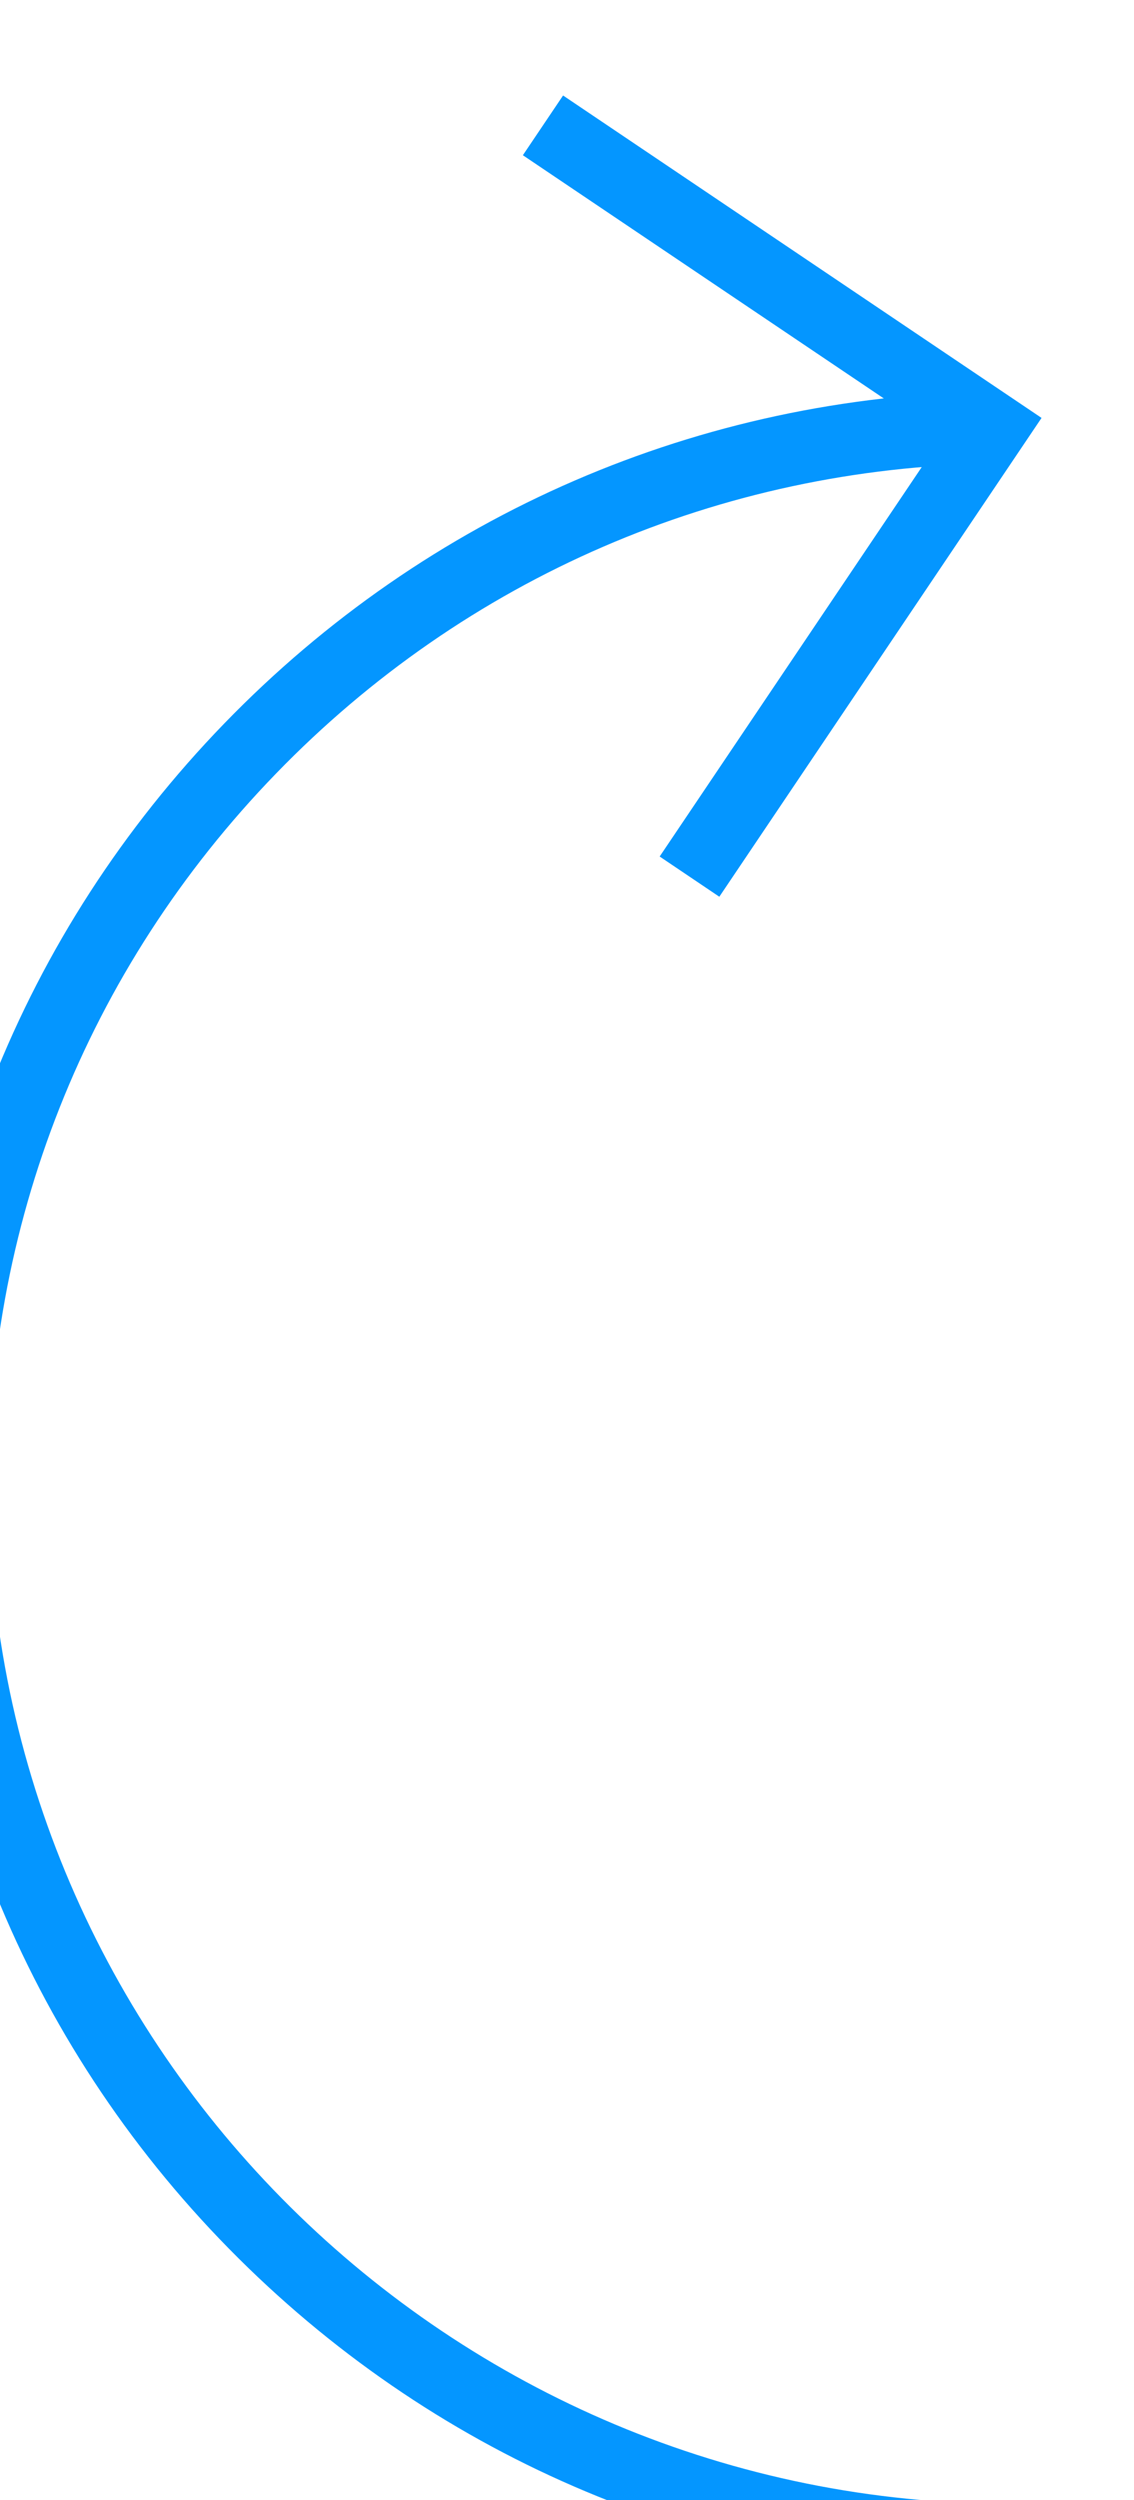 <?xml version="1.0" encoding="UTF-8"?>
<!-- Created with Inkscape (http://www.inkscape.org/) -->
<svg width="11.029mm" height="24.301mm" version="1.1" viewBox="0 0 11.029 24.301" xmlns="http://www.w3.org/2000/svg" xmlns:cc="http://creativecommons.org/ns#" xmlns:dc="http://purl.org/dc/elements/1.1/" xmlns:rdf="http://www.w3.org/1999/02/22-rdf-syntax-ns#">
 <g transform="translate(25.547 -136.68)">
  <g transform="matrix(.035 0 0 -.035 -128.71 254.54)" fill="#0496ff">
   <path d="m3227.5 2652.1c-79.23 0-153.99 30.26-211.01 85.54-58.16 56.39-90.89 132.07-92.14 213.07-1.25 81.01 29.11 157.65 85.5 215.82 56.4 58.17 132.07 90.9 213.08 92.16l0.31-20c-75.66-1.17-146.35-31.74-199.02-86.08-52.69-54.33-81.05-125.92-79.87-201.58 2.41-156.21 131.71-281.07 287.66-278.9l0.31-20c-1.61-0.02-3.22-0.03-4.82-0.03"/>
   <path d="m3147.4 3118.4-16.58 11.17 78.37 116.38-116.38 78.37 11.17 16.59 132.96-89.54-89.54-132.97"/>
  </g>
 </g>
</svg>
